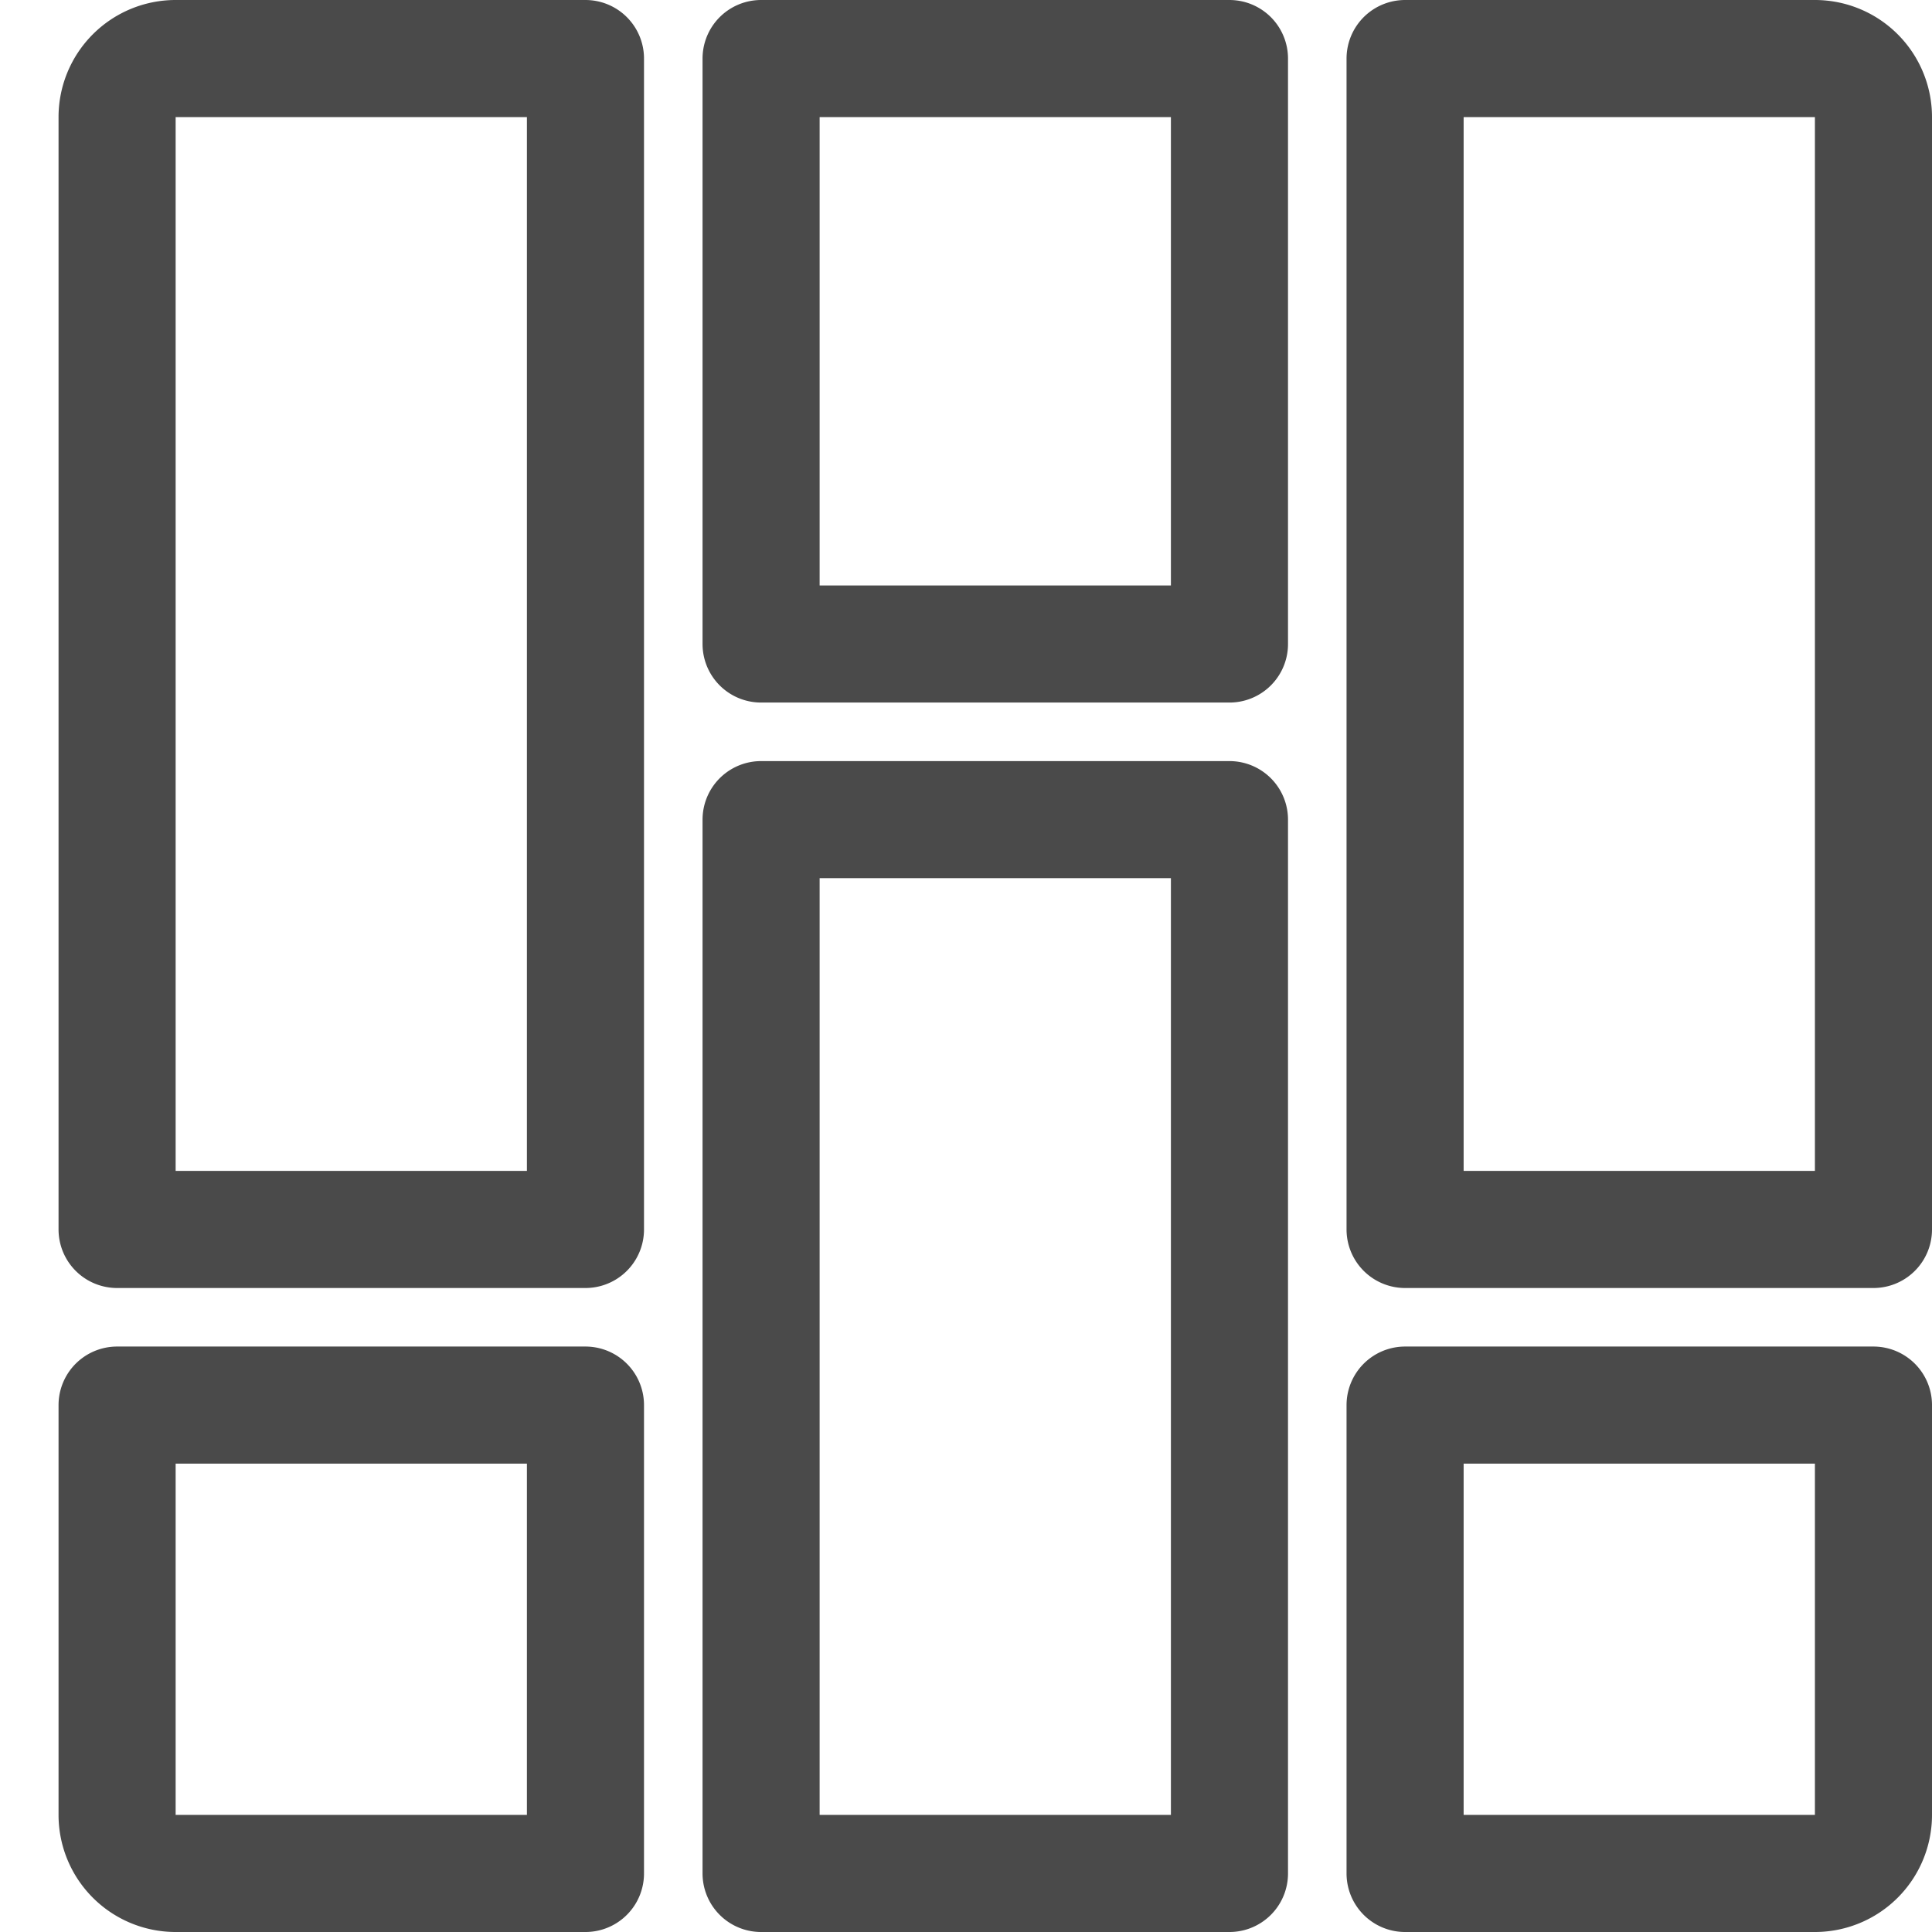 <svg width="33" height="33" fill="none" xmlns="http://www.w3.org/2000/svg"><script xmlns=""/><path d="M13 32V14h8v18h-8zM13 11V1h8v10h-8zM24 32v-8h8v7a1 1 0 01-1 1h-7zM2 31v-7h8v8H3a1 1 0 01-1-1zM24 21V1h7a1 1 0 011 1v19h-8zM3 1h7v20H2V2a1 1 0 011-1z" stroke="#4A4A4A" stroke-width="2" stroke-miterlimit="10" stroke-linecap="round" stroke-linejoin="round"/></svg>